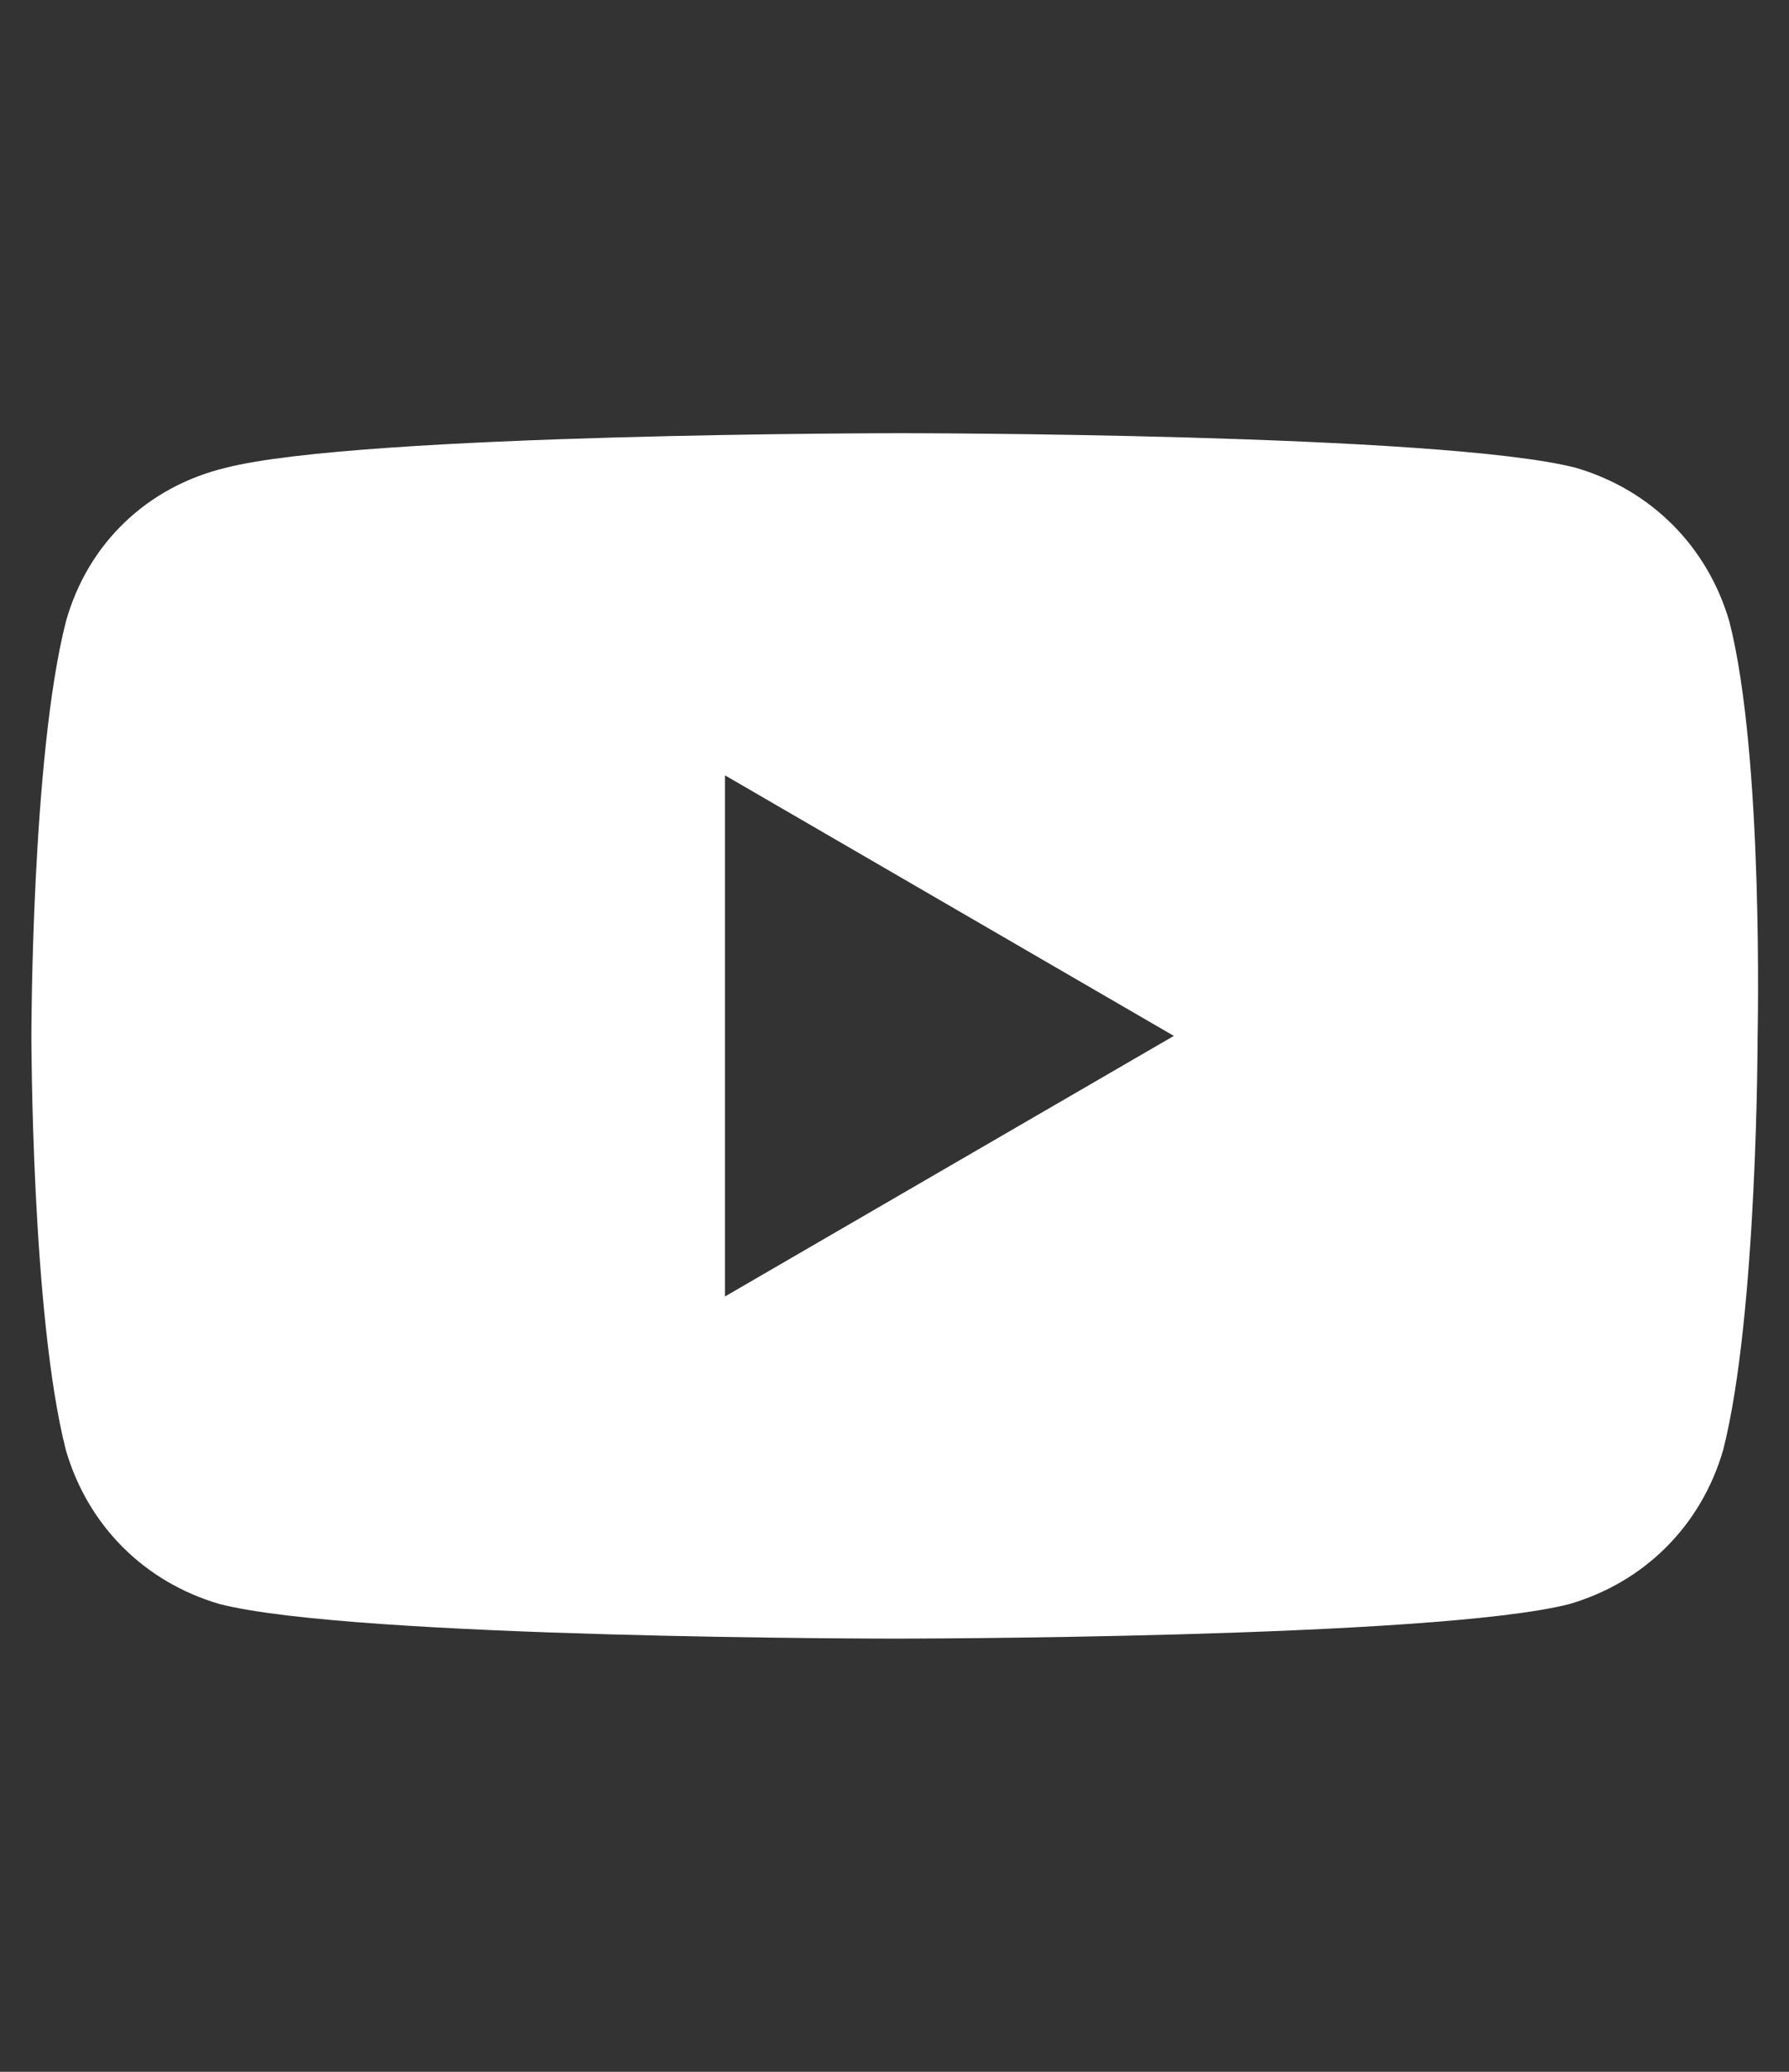 <?xml version="1.0" encoding="utf-8"?>
<!-- Generator: Adobe Illustrator 28.3.0, SVG Export Plug-In . SVG Version: 6.00 Build 0)  -->
<svg version="1.1" id="Capa_1" xmlns="http://www.w3.org/2000/svg" xmlns:xlink="http://www.w3.org/1999/xlink" x="0px" y="0px"
	 viewBox="0 0 57 66" style="enable-background:new 0 0 57 66;" xml:space="preserve">
<rect x="0" y="0" width="57" height="66" fill="#333333" stroke="none"/>
<style type="text/css">
	.st0{fill:#FFFFFF;}
</style>
<path class="st0" d="M55.1,19.8c-0.7-2.4-2.5-4.2-4.9-4.9c-4.3-1.1-21.5-1.1-21.5-1.1s-17.2,0-21.5,1.1c-2.5,0.6-4.4,2.4-5.1,4.9
	C1,24.1,1,33,1,33s0,8.9,1.1,13.2c0.7,2.4,2.5,4.2,4.9,4.9c4.3,1.1,21.5,1.1,21.5,1.1s17.2,0,21.5-1.1c2.4-0.7,4.2-2.5,4.9-4.9
	C56,41.9,56,33,56,33S56.2,24.1,55.1,19.8z M23.1,41.3V24.7L37.4,33L23.1,41.3z"/>
</svg>
